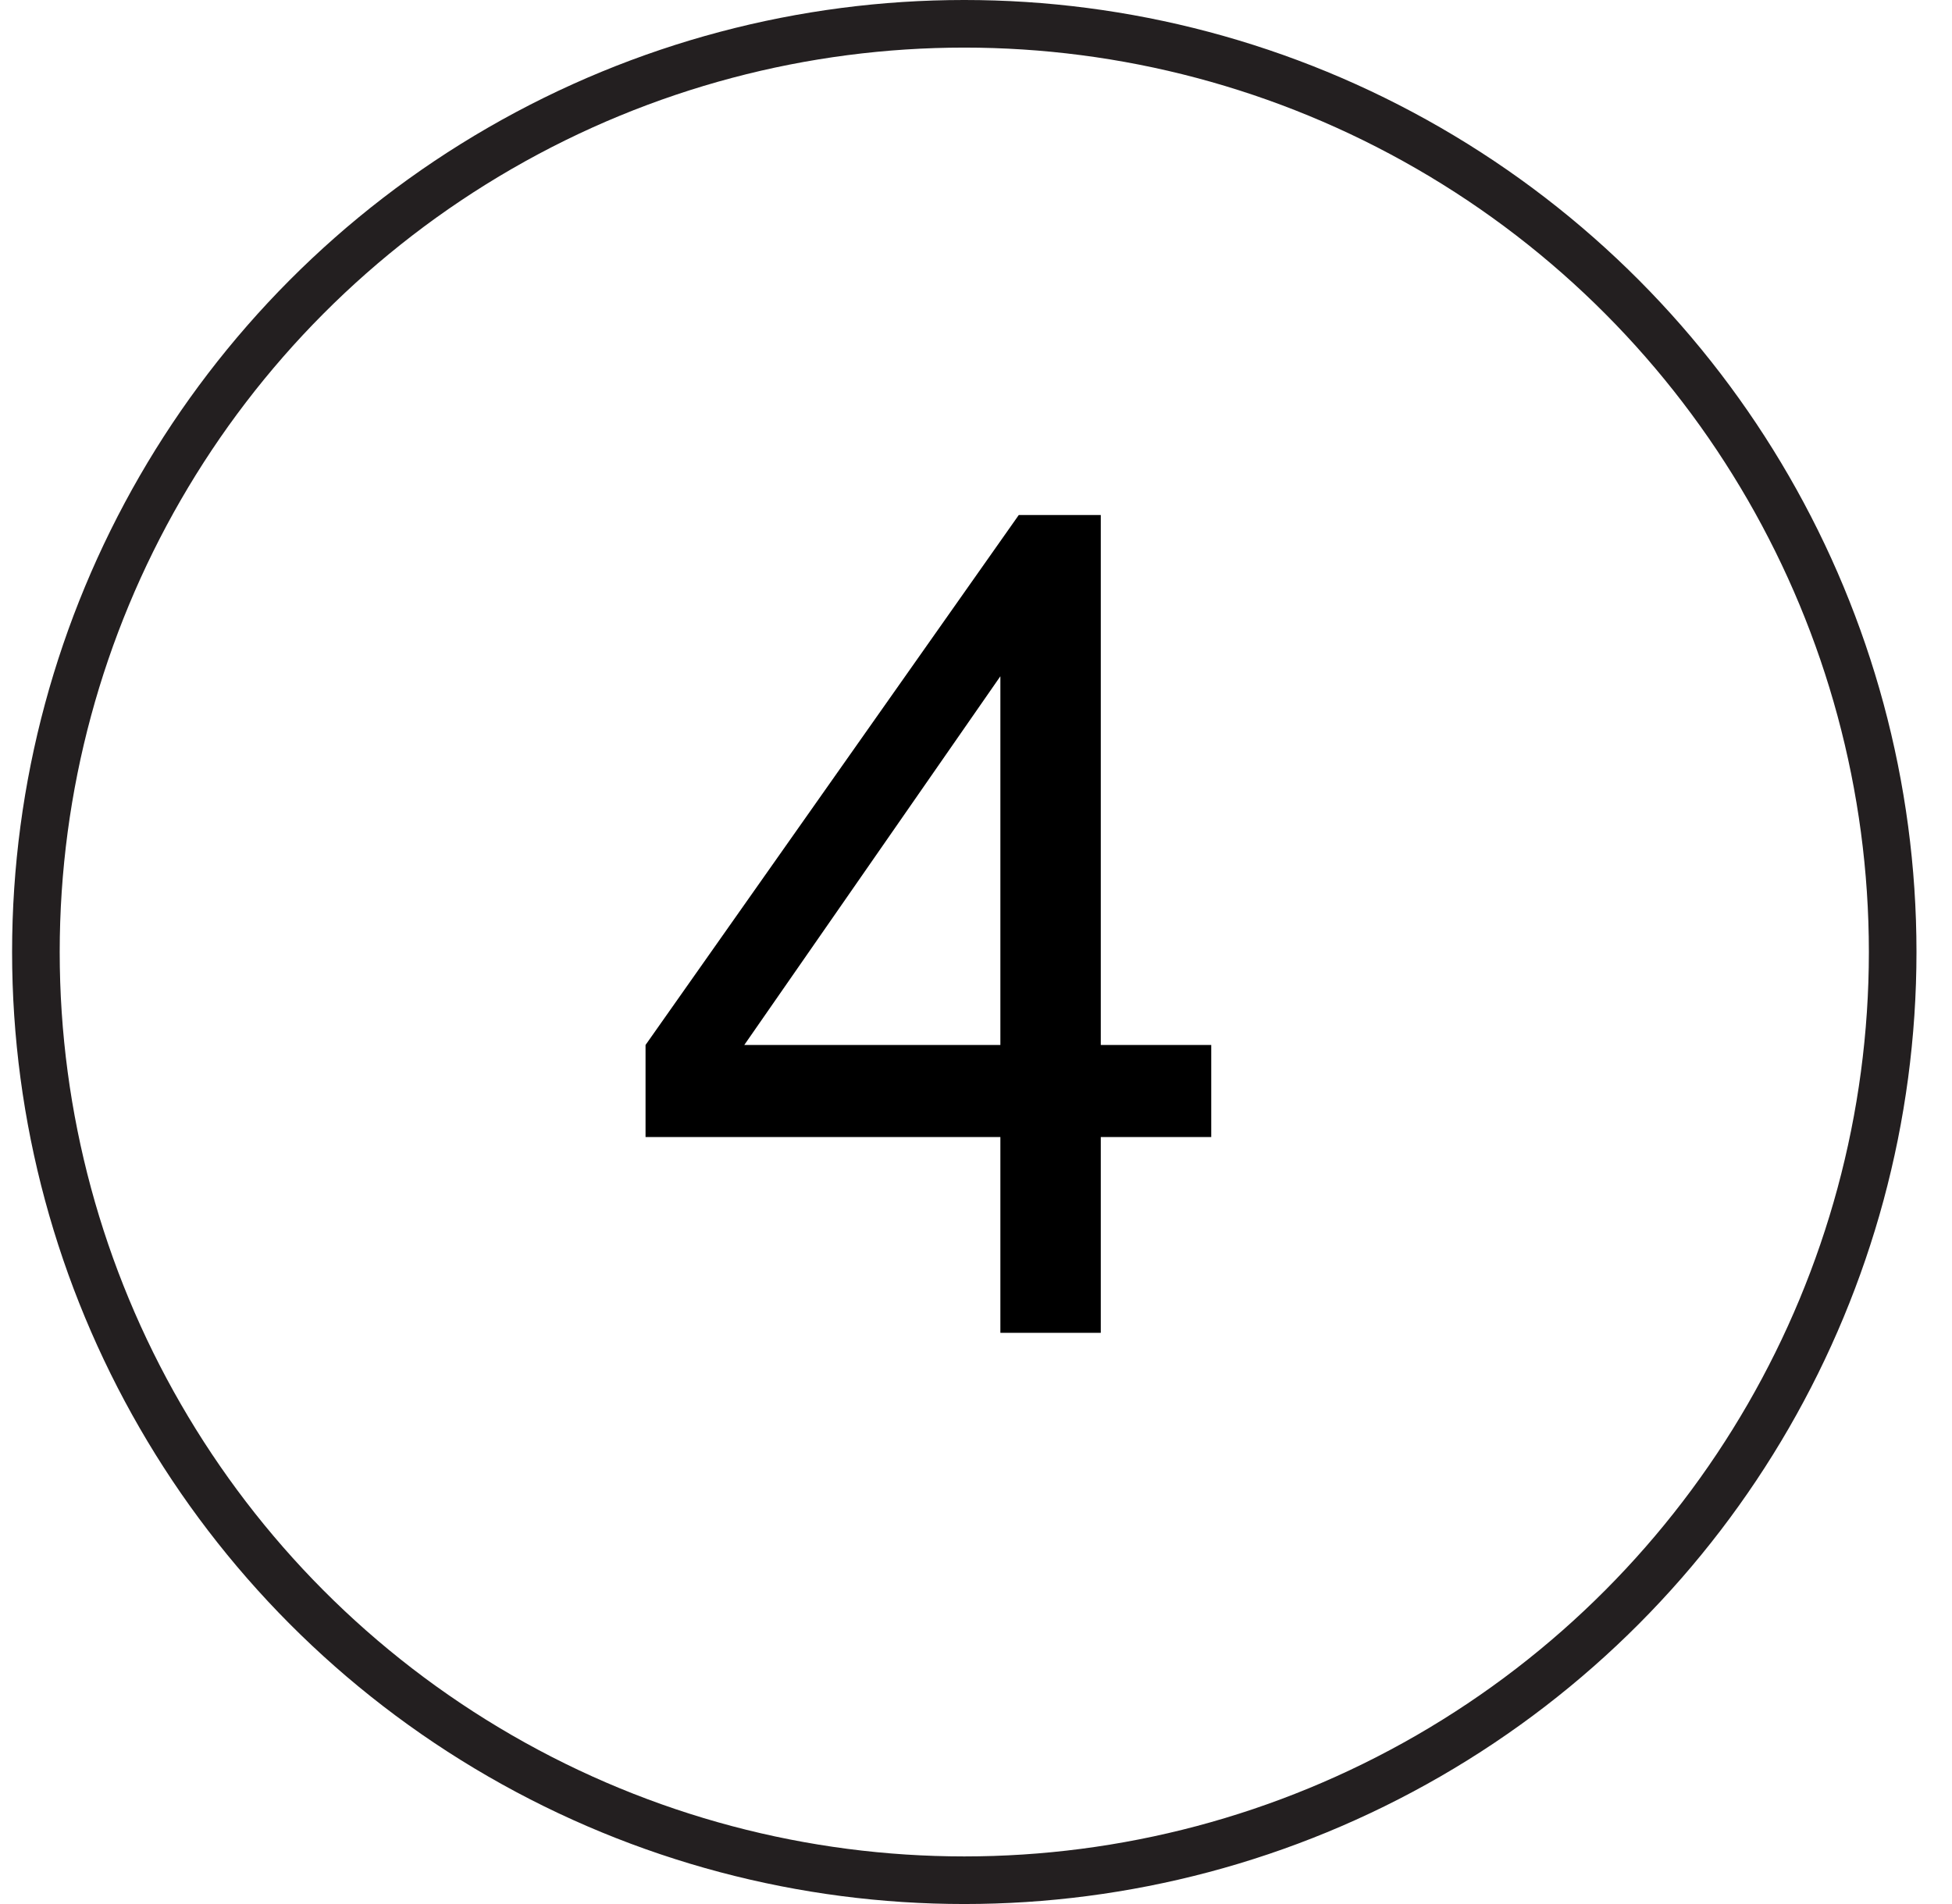 <?xml version="1.0" encoding="UTF-8"?> <svg xmlns="http://www.w3.org/2000/svg" width="41" height="40" viewBox="0 0 41 40" fill="none"><path d="M21.012 28V23.887H13.559V21.953L21.398 10.82H23.121V21.953H25.441V23.887H23.121V28H21.012ZM21.012 21.953V14.207L15.633 21.953H21.012Z" fill="black"></path><circle cx="20.254" cy="20" r="19.5" stroke="#231F20"></circle></svg> 